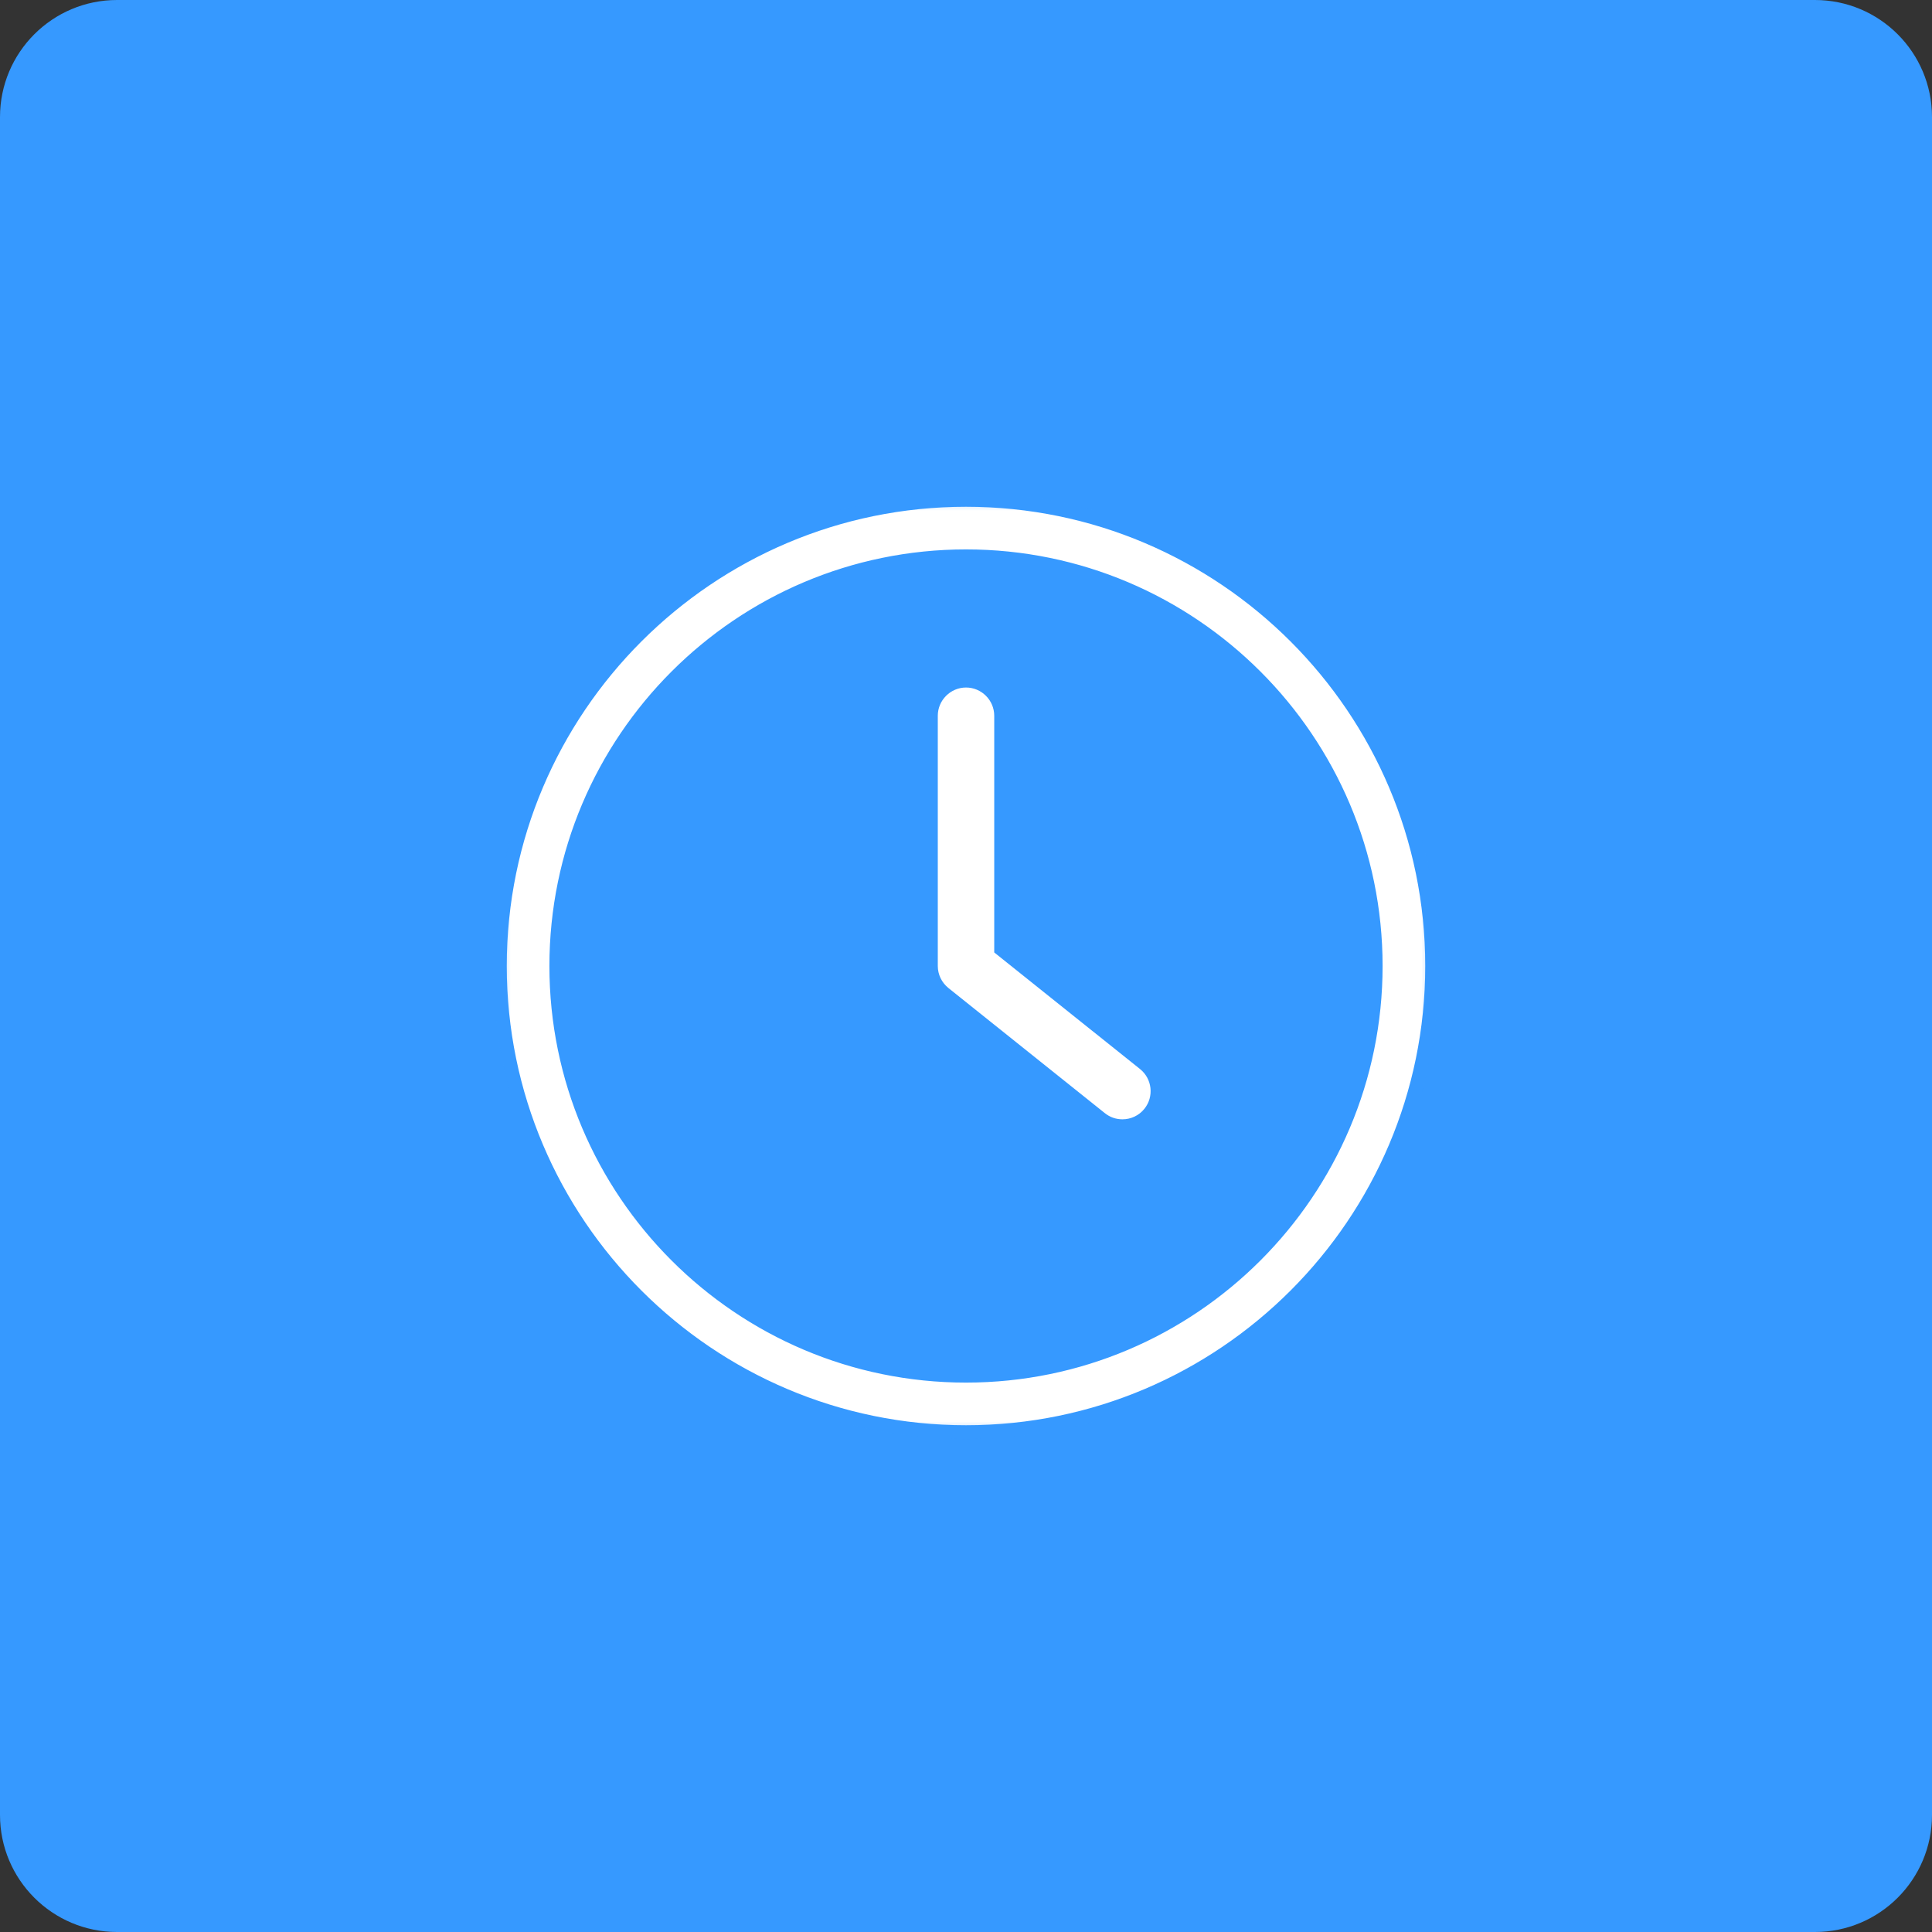 <svg width="70" height="70" viewBox="0 0 70 70" fill="none" xmlns="http://www.w3.org/2000/svg">
<rect x="0" y="0" width="70" height="70" fill="#333333" stroke="none"/>
<g clip-path="url(#clip0_108_42)">
<path d="M65.758 0H4.242C1.899 0 0 1.899 0 4.242V65.758C0 68.101 1.899 70 4.242 70H65.758C68.101 70 70 68.101 70 65.758V4.242C70 1.899 68.101 0 65.758 0Z" fill="#3699FF"/>
<mask id="mask0_108_42" style="mask-type:luminance" maskUnits="userSpaceOnUse" x="18" y="18" width="34" height="34">
<path d="M52 18H18V52H52V18Z" fill="white"/>
</mask>
<g mask="url(#mask0_108_42)">
<path d="M51.889 35C51.889 44.311 44.311 51.889 35 51.889C25.689 51.889 18.111 44.311 18.111 35C18.111 25.689 25.689 18.111 35 18.111C44.311 18.111 51.889 25.689 51.889 35ZM49.844 35C49.844 26.813 43.187 20.156 35 20.156C26.813 20.156 20.156 26.813 20.156 35C20.156 43.187 26.813 49.844 35 49.844C43.187 49.844 49.844 43.187 49.844 35Z" fill="white" stroke="#3699FF" stroke-width="0.5"/>
<path d="M40.029 40.33C40.218 40.483 40.442 40.555 40.668 40.555C40.97 40.555 41.266 40.422 41.465 40.172C41.818 39.733 41.746 39.088 41.307 38.735L40.029 40.33ZM40.029 40.33L34.362 35.797C34.121 35.602 33.978 35.311 33.978 34.999V25.933C33.978 25.371 34.439 24.91 35.001 24.91C35.563 24.91 36.023 25.371 36.023 25.933V34.455V34.509L36.065 34.542L41.307 38.735L40.029 40.33Z" fill="white"/>
</g>
</g>
<defs>
<clipPath id="clip0_108_42">
<rect width="70" height="70" fill="white"/>
</clipPath>
</defs>
</svg>
